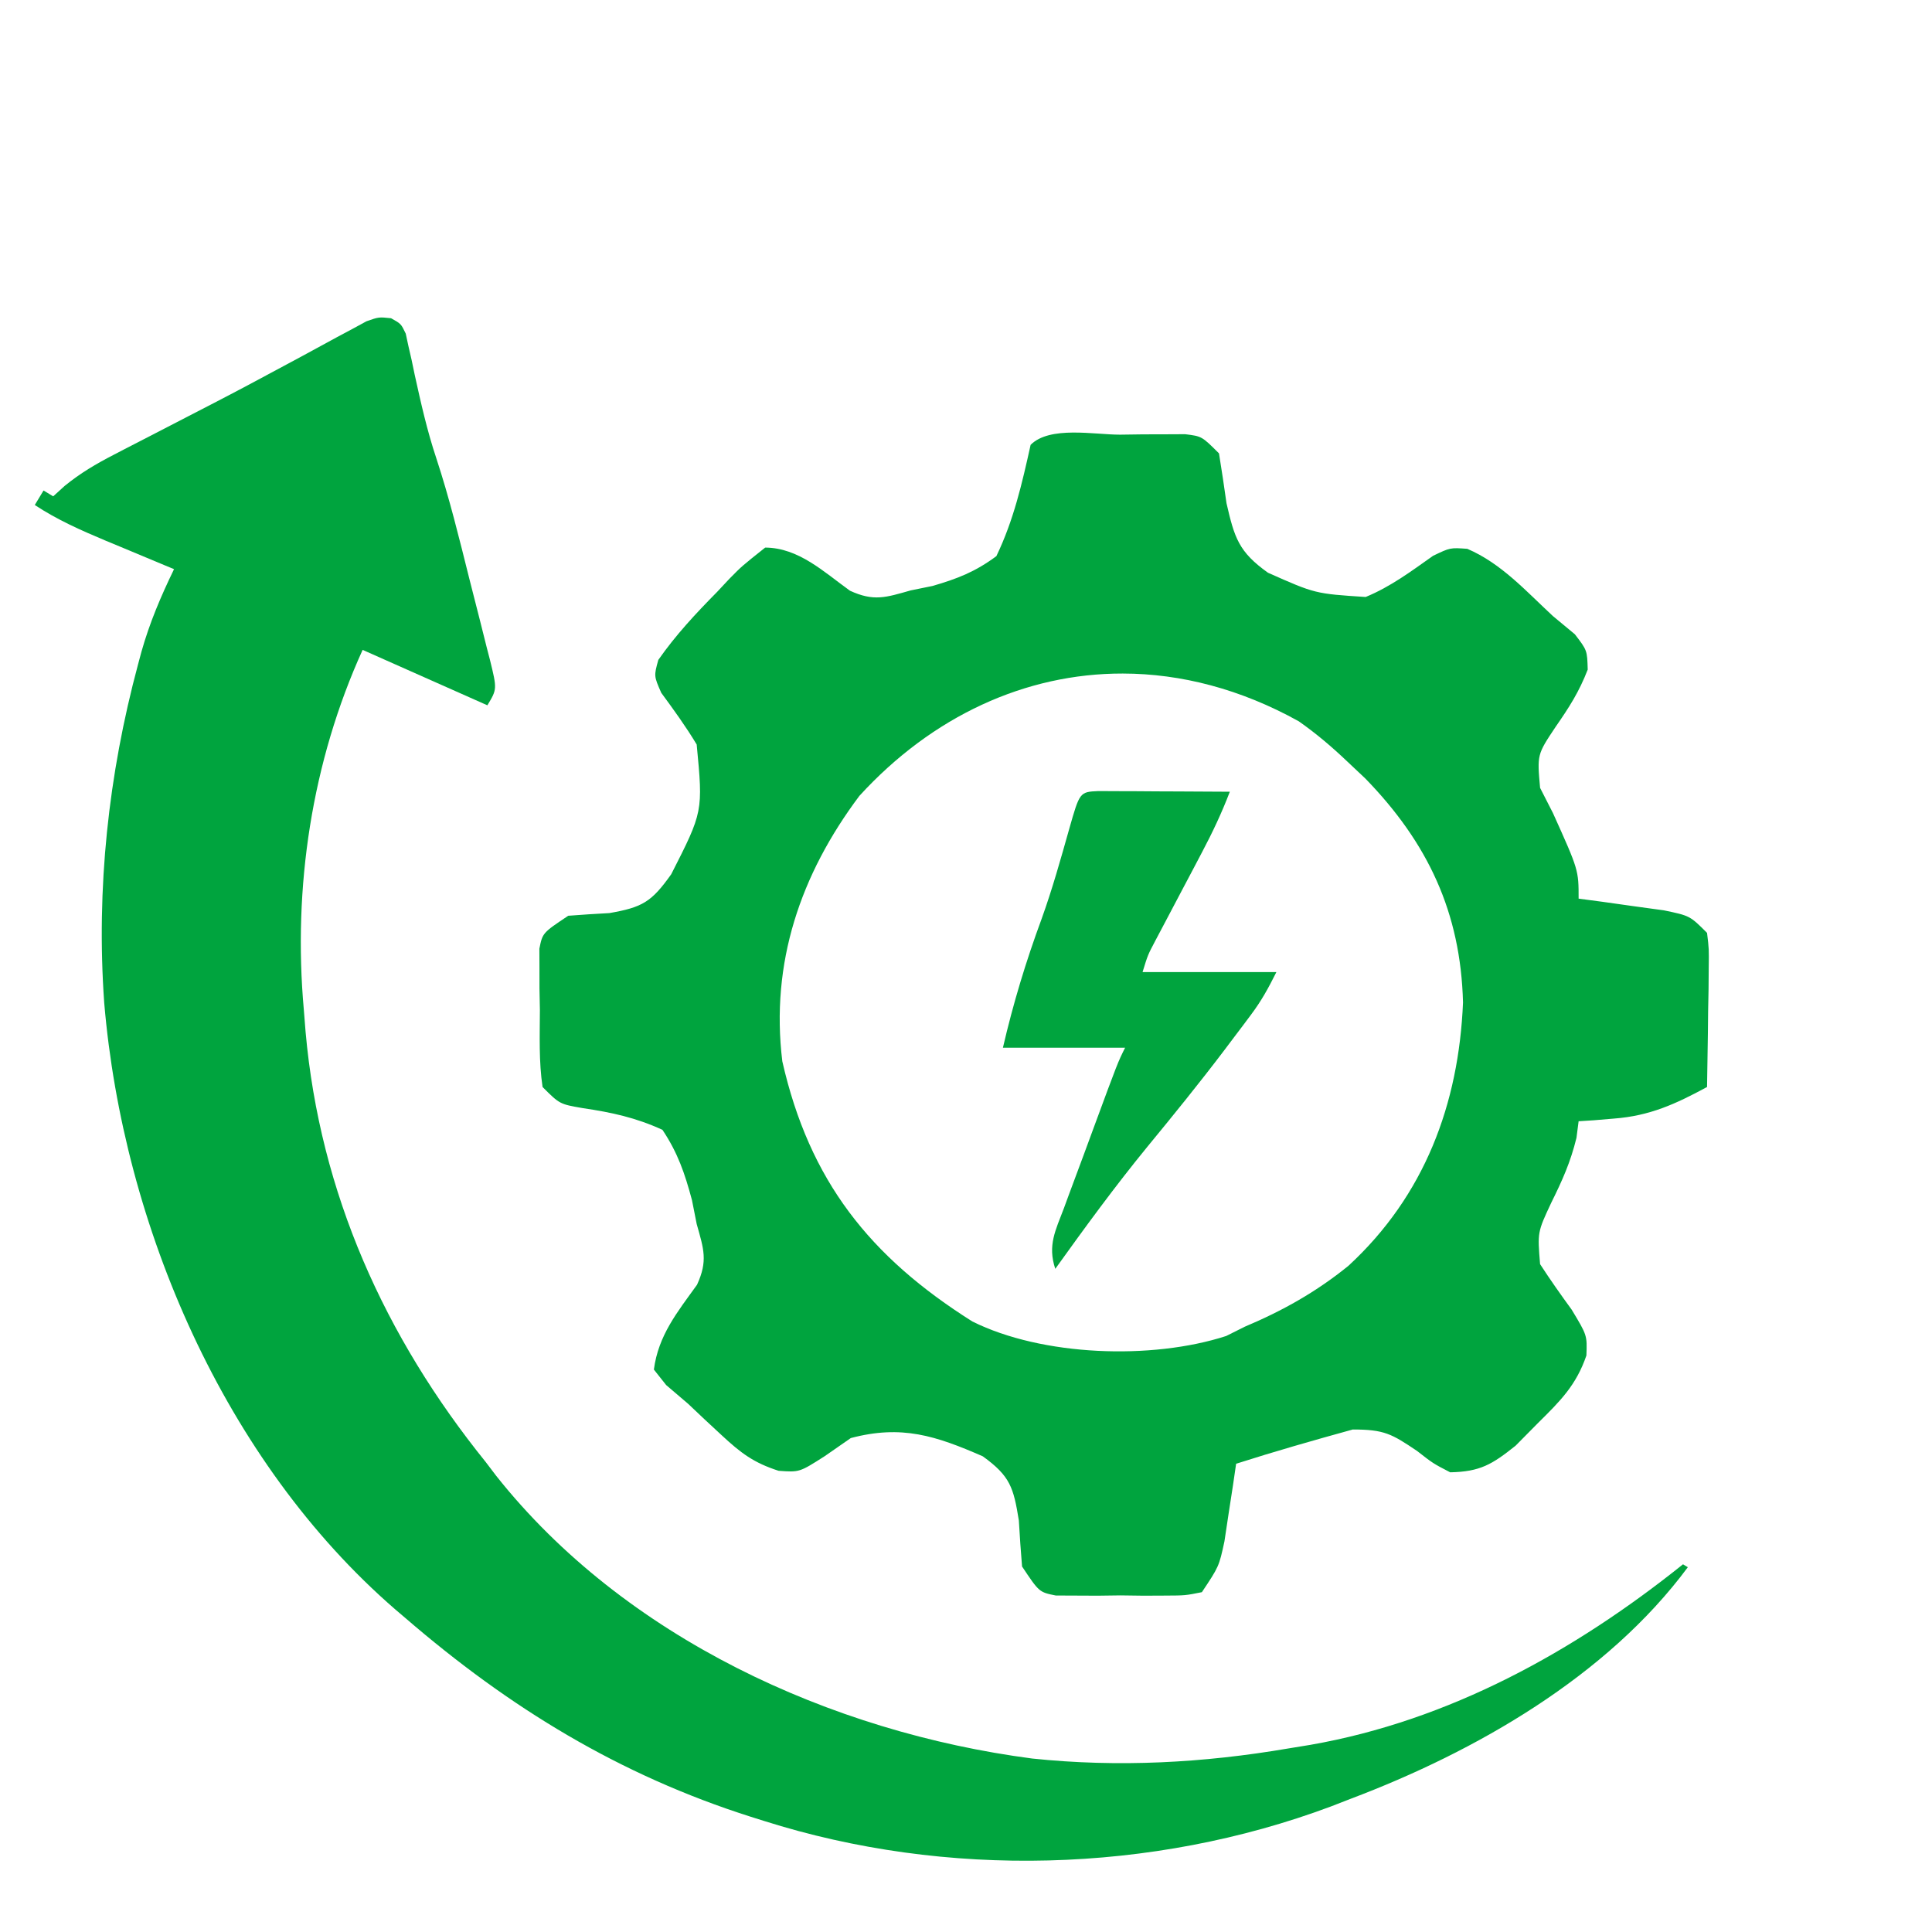 <?xml version="1.0" encoding="UTF-8" standalone="no"?>
<!-- Ikona pochodzi ze strony jedziemyDalej.eu, (C) Marcin Chuć 2025 -->
<svg
    version="1.1"
    width="512"
    height="512"
    id="svg55"
    sodipodi:docname="120.svg"
    viewBox="0 0 1024 1024"
    inkscape:version="1.4 (e7c3feb1, 2024-10-09)"
    xmlns:inkscape="http://www.inkscape.org/namespaces/inkscape"
    xmlns:sodipodi="http://sodipodi.sourceforge.net/DTD/sodipodi-0.dtd"
    xmlns="http://www.w3.org/2000/svg"
    xmlns:svg="http://www.w3.org/2000/svg">
    <defs
        id="defs55"/>
    <sodipodi:namedview
        id="namedview55"
        pagecolor="#ffffff"
        bordercolor="#000000"
        borderopacity="0.25"
        inkscape:showpageshadow="2"
        inkscape:pageopacity="0.0"
        inkscape:pagecheckerboard="true"
        inkscape:deskcolor="#d1d1d1"
        inkscape:zoom="0.54891089"
        inkscape:cx="638.53716"
        inkscape:cy="420.83333"
        inkscape:window-width="2560"
        inkscape:window-height="1381"
        inkscape:window-x="2503"
        inkscape:window-y="218"
        inkscape:window-maximized="0"
        inkscape:current-layer="svg55"/>
    <path
        d="m 214.776,857.518 c -1.725,-1.47 -3.45,-2.941 -5.228,-4.456 C 118.808,774.494 65.218,649.522 55.233,531.495 50.943,470.972 57.433,410.598 73.161,352.165 c 0.591,-2.205 1.182,-4.41 1.79,-6.682 4.354,-15.426 10.294,-29.391 17.292,-43.813 -2.535,-1.051 -2.535,-1.051 -5.12,-2.124 -7.718,-3.21 -15.427,-6.439 -23.137,-9.667 -2.658,-1.102 -5.317,-2.205 -8.055,-3.341 -13.111,-5.506 -25.573,-11.015 -37.495,-18.874 1.529,-2.536 3.057,-5.073 4.633,-7.686 1.691,1.019 3.382,2.038 5.124,3.088 2.005,-1.824 4.011,-3.648 6.077,-5.527 8.428,-6.851 16.555,-11.618 26.193,-16.595 1.714,-0.892 3.429,-1.785 5.195,-2.704 5.576,-2.898 11.166,-5.768 16.757,-8.637 5.841,-3.015 11.679,-6.035 17.518,-9.055 3.962,-2.048 7.924,-4.094 11.889,-6.138 12.988,-6.707 25.882,-13.564 38.738,-20.521 3.247,-1.744 6.494,-3.488 9.84,-5.285 6.129,-3.297 12.242,-6.621 18.34,-9.976 2.74,-1.462 5.48,-2.925 8.302,-4.431 2.376,-1.292 4.753,-2.585 7.201,-3.916 6.514,-2.293 6.514,-2.293 13.022,-1.615 5.284,2.937 5.284,2.937 7.778,8.144 0.474,2.197 0.947,4.393 1.435,6.657 0.842,3.668 0.842,3.668 1.701,7.41 0.537,2.575 1.074,5.15 1.628,7.803 3.283,14.881 6.559,29.566 11.391,44.03 6.943,21.086 12.207,42.616 17.582,64.144 1.853,7.387 3.749,14.762 5.645,22.138 1.18,4.702 2.357,9.404 3.531,14.107 0.859,3.301 0.859,3.301 1.735,6.668 3.791,15.493 3.791,15.493 -1.371,24.058 -21.82,-9.693 -43.64,-19.387 -66.122,-29.374 -26.992,59.38 -36.984,125.903 -31.161,190.783 0.304,3.835 0.609,7.67 0.923,11.621 7.627,85.529 41.927,161.69 95.561,228.153 1.797,2.367 3.595,4.733 5.447,7.171 67.924,85.691 177.394,135.888 284.099,149.877 45.634,4.784 90.77,2.348 135.962,-5.373 3.796,-0.621 7.592,-1.241 11.503,-1.881 73.548,-12.849 139.761,-49.437 197.492,-95.691 0.846,0.51 1.691,1.019 2.562,1.544 -42.808,57.807 -112.463,97.722 -178.776,122.77 -3.416,1.327 -6.831,2.654 -10.351,4.021 -94.851,35.474 -203.979,38.313 -300.565,7.672 -2.277,-0.716 -4.555,-1.433 -6.901,-2.171 -69.595,-22.124 -127.916,-57.712 -183.216,-105.429 z"
        fill="#00A43E"
        id="path3"
    />
    <g
        id="g1"
        transform="translate(37.351,-8.72)">
        <path
            id="path4"
            d="m 531.272,237.984 c -8.865,0.076 -17.29,1.424 -22.372,6.506 -4.568,20.599 -8.975,39.9 -18.153,58.997 -11.181,8.291 -20.578,11.949 -33.877,15.813 l -11.505,2.34 c -13.25,3.757 -19.54,5.982 -32.211,0.177 -13.928,-10.024 -27.227,-22.77 -44.939,-22.868 -12.374,9.839 -12.374,9.839 -18.897,16.46 l -6.63,7.082 c -11.262,11.396 -21.901,22.815 -31.111,35.986 -2.358,8.545 -2.358,8.545 1.56,17.461 6.618,9.008 13.009,17.806 18.773,27.389 3.392,35.574 3.392,35.574 -13.508,68.782 -10.478,14.726 -15.231,17.486 -32.725,20.564 -7.285,0.392 -14.567,0.855 -21.84,1.418 -13.615,9.076 -13.618,9.076 -15.308,17.461 l 0.044,10.051 0.01,10.956 0.222,11.452 c -0.053,13.655 -0.592,27.321 1.418,40.844 9.076,9.076 9.076,9.076 21.237,11.186 15.443,2.284 28.071,5.003 42.297,11.505 8.181,12.262 11.843,23.077 15.653,37.263 l 2.5,12.657 c 3.742,13.308 5.996,19.508 0.177,32.211 -10.468,14.545 -20.47,26.745 -22.868,44.939 l 6.524,8.226 11.629,9.927 8.509,8.048 9.36,8.686 c 10.099,9.377 16.919,14.546 30.101,18.773 11.026,0.798 11.026,0.798 24.357,-7.712 l 13.898,-9.644 c 26.929,-7.136 44.985,-1.232 69.952,9.679 14.554,10.509 16.283,16.526 19.11,34.001 0.468,8.137 1.023,16.27 1.702,24.393 9.076,13.615 9.076,13.617 17.878,15.379 l 10.628,0.044 11.576,0.053 12.108,-0.16 12.108,0.16 11.576,-0.053 c 10.628,-0.047 10.628,-0.047 19.429,-1.808 9.076,-13.615 9.076,-13.615 11.948,-26.857 l 2.234,-14.838 2.305,-14.944 1.666,-11.434 c 20.478,-6.551 41.108,-12.435 61.833,-18.153 16.75,0 20.615,2.331 34.036,11.345 8.545,6.665 8.545,6.665 17.586,11.345 15.864,-0.308 22.205,-4.15 34.675,-14.111 l 11.842,-11.984 c 11.871,-11.73 20.232,-19.982 25.687,-35.809 0.408,-10.707 0.408,-10.707 -7.818,-24.322 -5.764,-7.904 -11.411,-15.902 -16.735,-24.109 -1.39,-16.95 -1.39,-16.95 5.956,-32.618 5.867,-11.832 10.167,-21.402 13.331,-34.32 l 1.135,-8.793 7.977,-0.514 10.743,-0.904 c 19.007,-1.44 32.633,-7.696 49.353,-16.735 0.173,-9.531 0.336,-19.062 0.443,-28.594 l 0.124,-11.682 0.23,-11.576 0.088,-11.08 c 0.144,-10.226 0.144,-10.226 -0.886,-18.756 -9.076,-9.076 -9.076,-9.076 -22.868,-11.948 l -16.274,-2.234 -16.345,-2.304 -12.586,-1.666 c 0,-15.171 0,-15.171 -13.615,-45.382 l -6.807,-13.331 c -1.584,-17.637 -1.584,-17.637 8.225,-32.335 7.178,-10.353 12.445,-18.512 17.018,-30.349 -0.284,-10.211 -0.284,-10.211 -6.807,-18.72 l -11.629,-9.644 c -14.224,-13.177 -27.35,-27.937 -45.382,-35.65 -9.076,-0.656 -9.076,-0.656 -18.153,3.705 -11.605,8.205 -22.521,16.394 -35.721,21.822 -26.778,-1.742 -26.778,-1.742 -51.764,-12.852 -15.532,-11.053 -17.785,-18.515 -22,-36.873 -1.238,-8.805 -2.545,-17.602 -3.971,-26.378 -9.076,-9.076 -9.075,-9.073 -17.949,-10.175 l -10.716,0.053 -11.638,0.026 -12.17,0.168 c -6.827,0.004 -16.131,-1.192 -24.996,-1.117 z m 26.467,127.725 c 30.924,0.049 62.623,8.269 93.263,25.297 9.368,6.569 17.522,13.513 25.811,21.397 l 9.466,8.917 c 33.119,34.042 50.555,70.973 51.799,118.72 -2.25,53.885 -20.38,102.399 -60.698,139.55 -17.028,13.837 -34.854,23.839 -55.026,32.335 l -9.821,4.91 c -39.409,12.757 -97.439,10.738 -134.497,-7.694 -54.412,-34.31 -86.373,-74.568 -100.744,-137.901 -6.344,-52.179 9.59,-98.99 40.844,-140.684 38.684,-42.316 88.063,-64.927 139.603,-64.847 z"
            fill="#00A43E"
        />
        <path
            d="m 544.815,428.002 c 4.821,0.024 4.821,0.024 9.739,0.049 3.468,0.011 6.937,0.02 10.51,0.03 3.651,0.026 7.303,0.052 11.065,0.078 3.663,0.014 7.326,0.028 11.101,0.042 9.085,0.037 18.17,0.087 27.255,0.151 -4.254,11.133 -9.185,21.585 -14.757,32.116 -2.454,4.663 -2.454,4.663 -4.957,9.42 -1.699,3.212 -3.399,6.424 -5.15,9.734 -3.383,6.397 -6.761,12.798 -10.131,19.202 -1.495,2.825 -2.99,5.65 -4.53,8.56 -3.944,7.478 -3.944,7.478 -6.733,16.568 23.407,0 46.813,0 70.929,0 -4.306,8.613 -7.849,15.102 -13.456,22.599 -1.443,1.932 -2.887,3.864 -4.374,5.855 -2.337,3.088 -2.337,3.088 -4.721,6.239 -1.632,2.168 -3.263,4.337 -4.944,6.571 -13.231,17.46 -26.997,34.439 -40.916,51.352 -17.123,20.927 -33.025,42.693 -48.776,64.662 -4.163,-12.489 0.151,-20.421 4.602,-32.2 0.818,-2.231 1.637,-4.462 2.48,-6.761 2.624,-7.133 5.288,-14.25 7.952,-21.367 1.773,-4.808 3.544,-9.616 5.312,-14.426 12.831,-34.775 12.831,-34.775 16.66,-42.433 -21.371,0 -42.743,0 -64.761,0 5.449,-23.517 12.196,-45.766 20.551,-68.399 5.608,-15.598 10.077,-31.54 14.569,-47.489 5.597,-19.686 5.597,-19.686 15.482,-20.152 z"
            fill="#00A43E"
            id="path14"
        />
    </g>
</svg>
